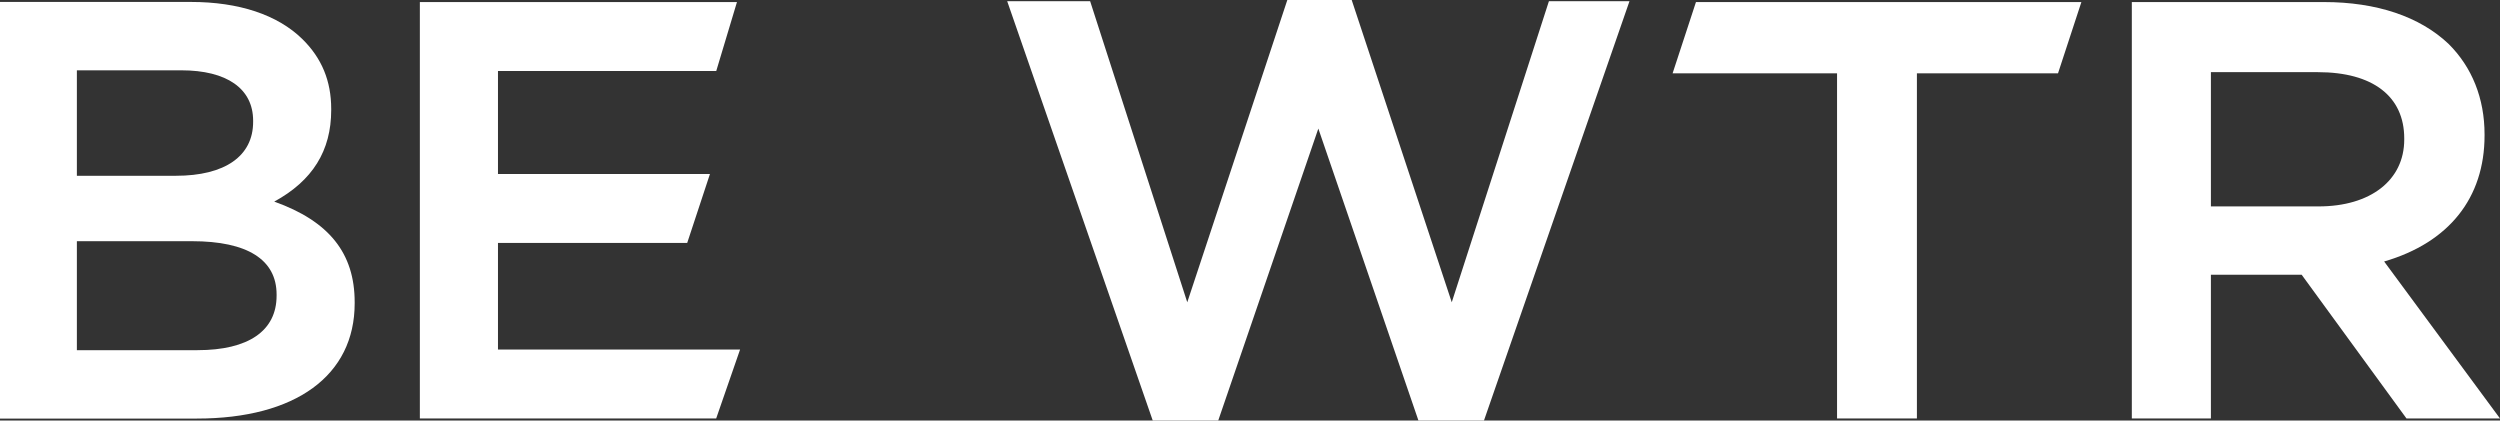 <?xml version="1.0" encoding="UTF-8"?>
<svg id="Calque_1" data-name="Calque 1" xmlns="http://www.w3.org/2000/svg" viewBox="0 0 7369.79 1239.66">
  <rect x="0" y="0" width="7369.79" height="1239.66" fill="#333333" stroke="none"/>
  <defs>
    <style>
      .cls-1 {
        fill: #ffffff;
      }
    </style>
  </defs>
  <path class="cls-1" d="M580.39,1233.92H0V5.74h562.65c141.93,0,255.57,37.83,328.6,109.4,57.28,56.19,85.12,123.54,85.12,205.92v3.43c0,119.84-54.98,208.26-167.94,269.85,161.66,57.66,237.11,152.13,237.11,296.43v3.5c0,212.67-173.89,339.64-465.15,339.64ZM226.62,1032.27h355.51c150.41,0,233.24-57.03,233.24-160.58v-3.5c0-102.82-86.17-157.15-249.19-157.15H226.62v321.24ZM226.62,518.18h291.72c144.82,0,227.88-57.93,227.88-158.94v-3.43c0-94.38-77.25-148.51-211.95-148.51H226.62v310.87Z"/>
  <path class="cls-1" d="M4374.61,1239.66h-193.2l-1.41-4.13-293.67-856.49-295.08,860.62h-193.08l-1.44-4.1L2969.11,3.52h244.5l286.34,887.58L3794.91,0h189.78l1.38,4.19,293.58,886.9L4566.08,3.52h237.51l-2.83,8.17-426.15,1227.98Z"/>
  <path class="cls-1" d="M5650.89,1233.57h-235.43V216.25h-484.8l68.9-210.16h1136.19l-68.92,210.16h-415.94v1017.33Z"/>
  <path class="cls-1" d="M7369.79,1233.59h-275.67l-1.84-2.5-307.15-421.15h-267.58v423.65h-233.11V6.07h566.58c154.86,0,281.8,42.61,367.06,123.2,69.48,68.97,106.17,161.12,106.17,266.62v3.43c0,184.23-105.02,315.88-295.98,371.53l341.5,462.74ZM6517.56,608.48h317.37c153.44,0,252.57-77.33,252.57-197.01v-3.43c0-124.12-92.73-195.3-254.43-195.3h-315.5v395.74Z"/>
  <path class="cls-1" d="M2111.24,1233.59h-873.55V6.07h934.82l-61.07,203.25h-643.45v303.64h624.88l-67.08,203.25h-557.8v314.13h713.72l-70.46,203.25Z"/>
</svg>